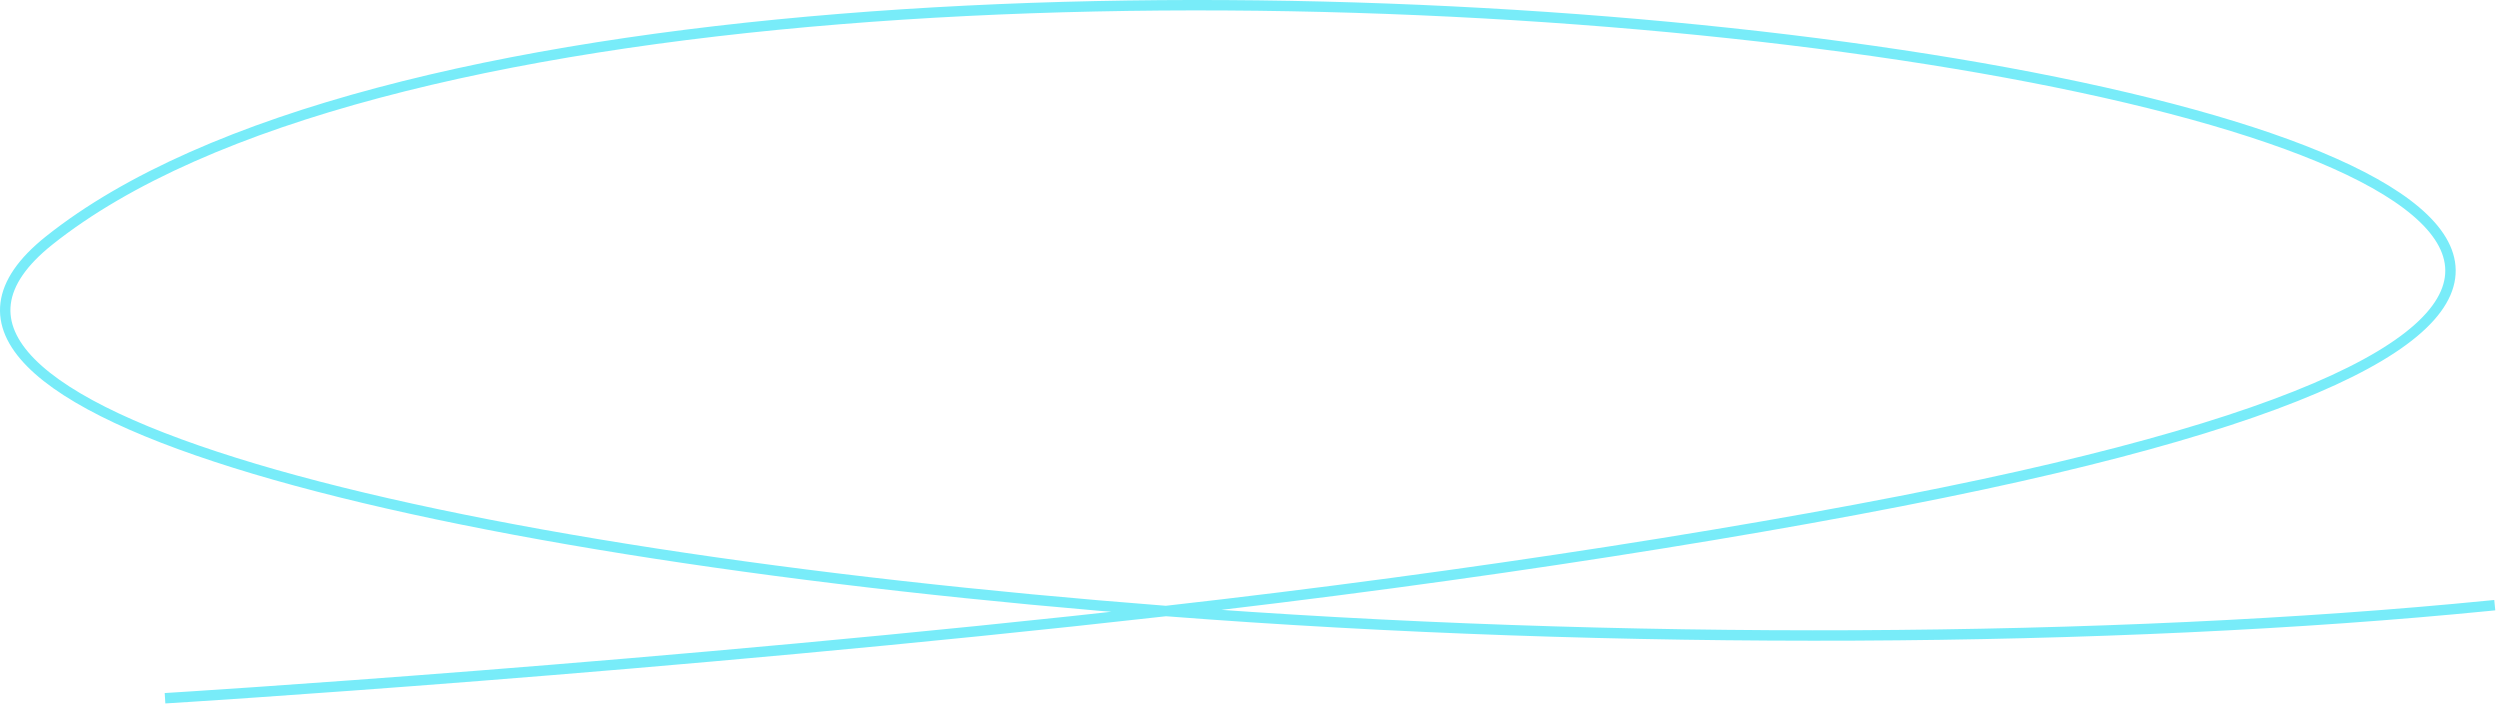 <svg width="480" height="136" viewBox="0 0 480 136" fill="none" xmlns="http://www.w3.org/2000/svg">
<path d="M223.861 117.314C281.851 110.78 340.71 101.553 380.665 93.004C684.388 28.021 130.463 -50.29 9.427 46.185C-31.805 79.05 84.43 106.523 223.861 117.314ZM223.861 117.314C127.062 128.221 32.682 134 32.682 134M223.861 117.314C310.327 124.006 405.714 123.464 478 116.29" stroke="#78ECF9" stroke-width="2" stroke-linecap="square"/>
</svg>
